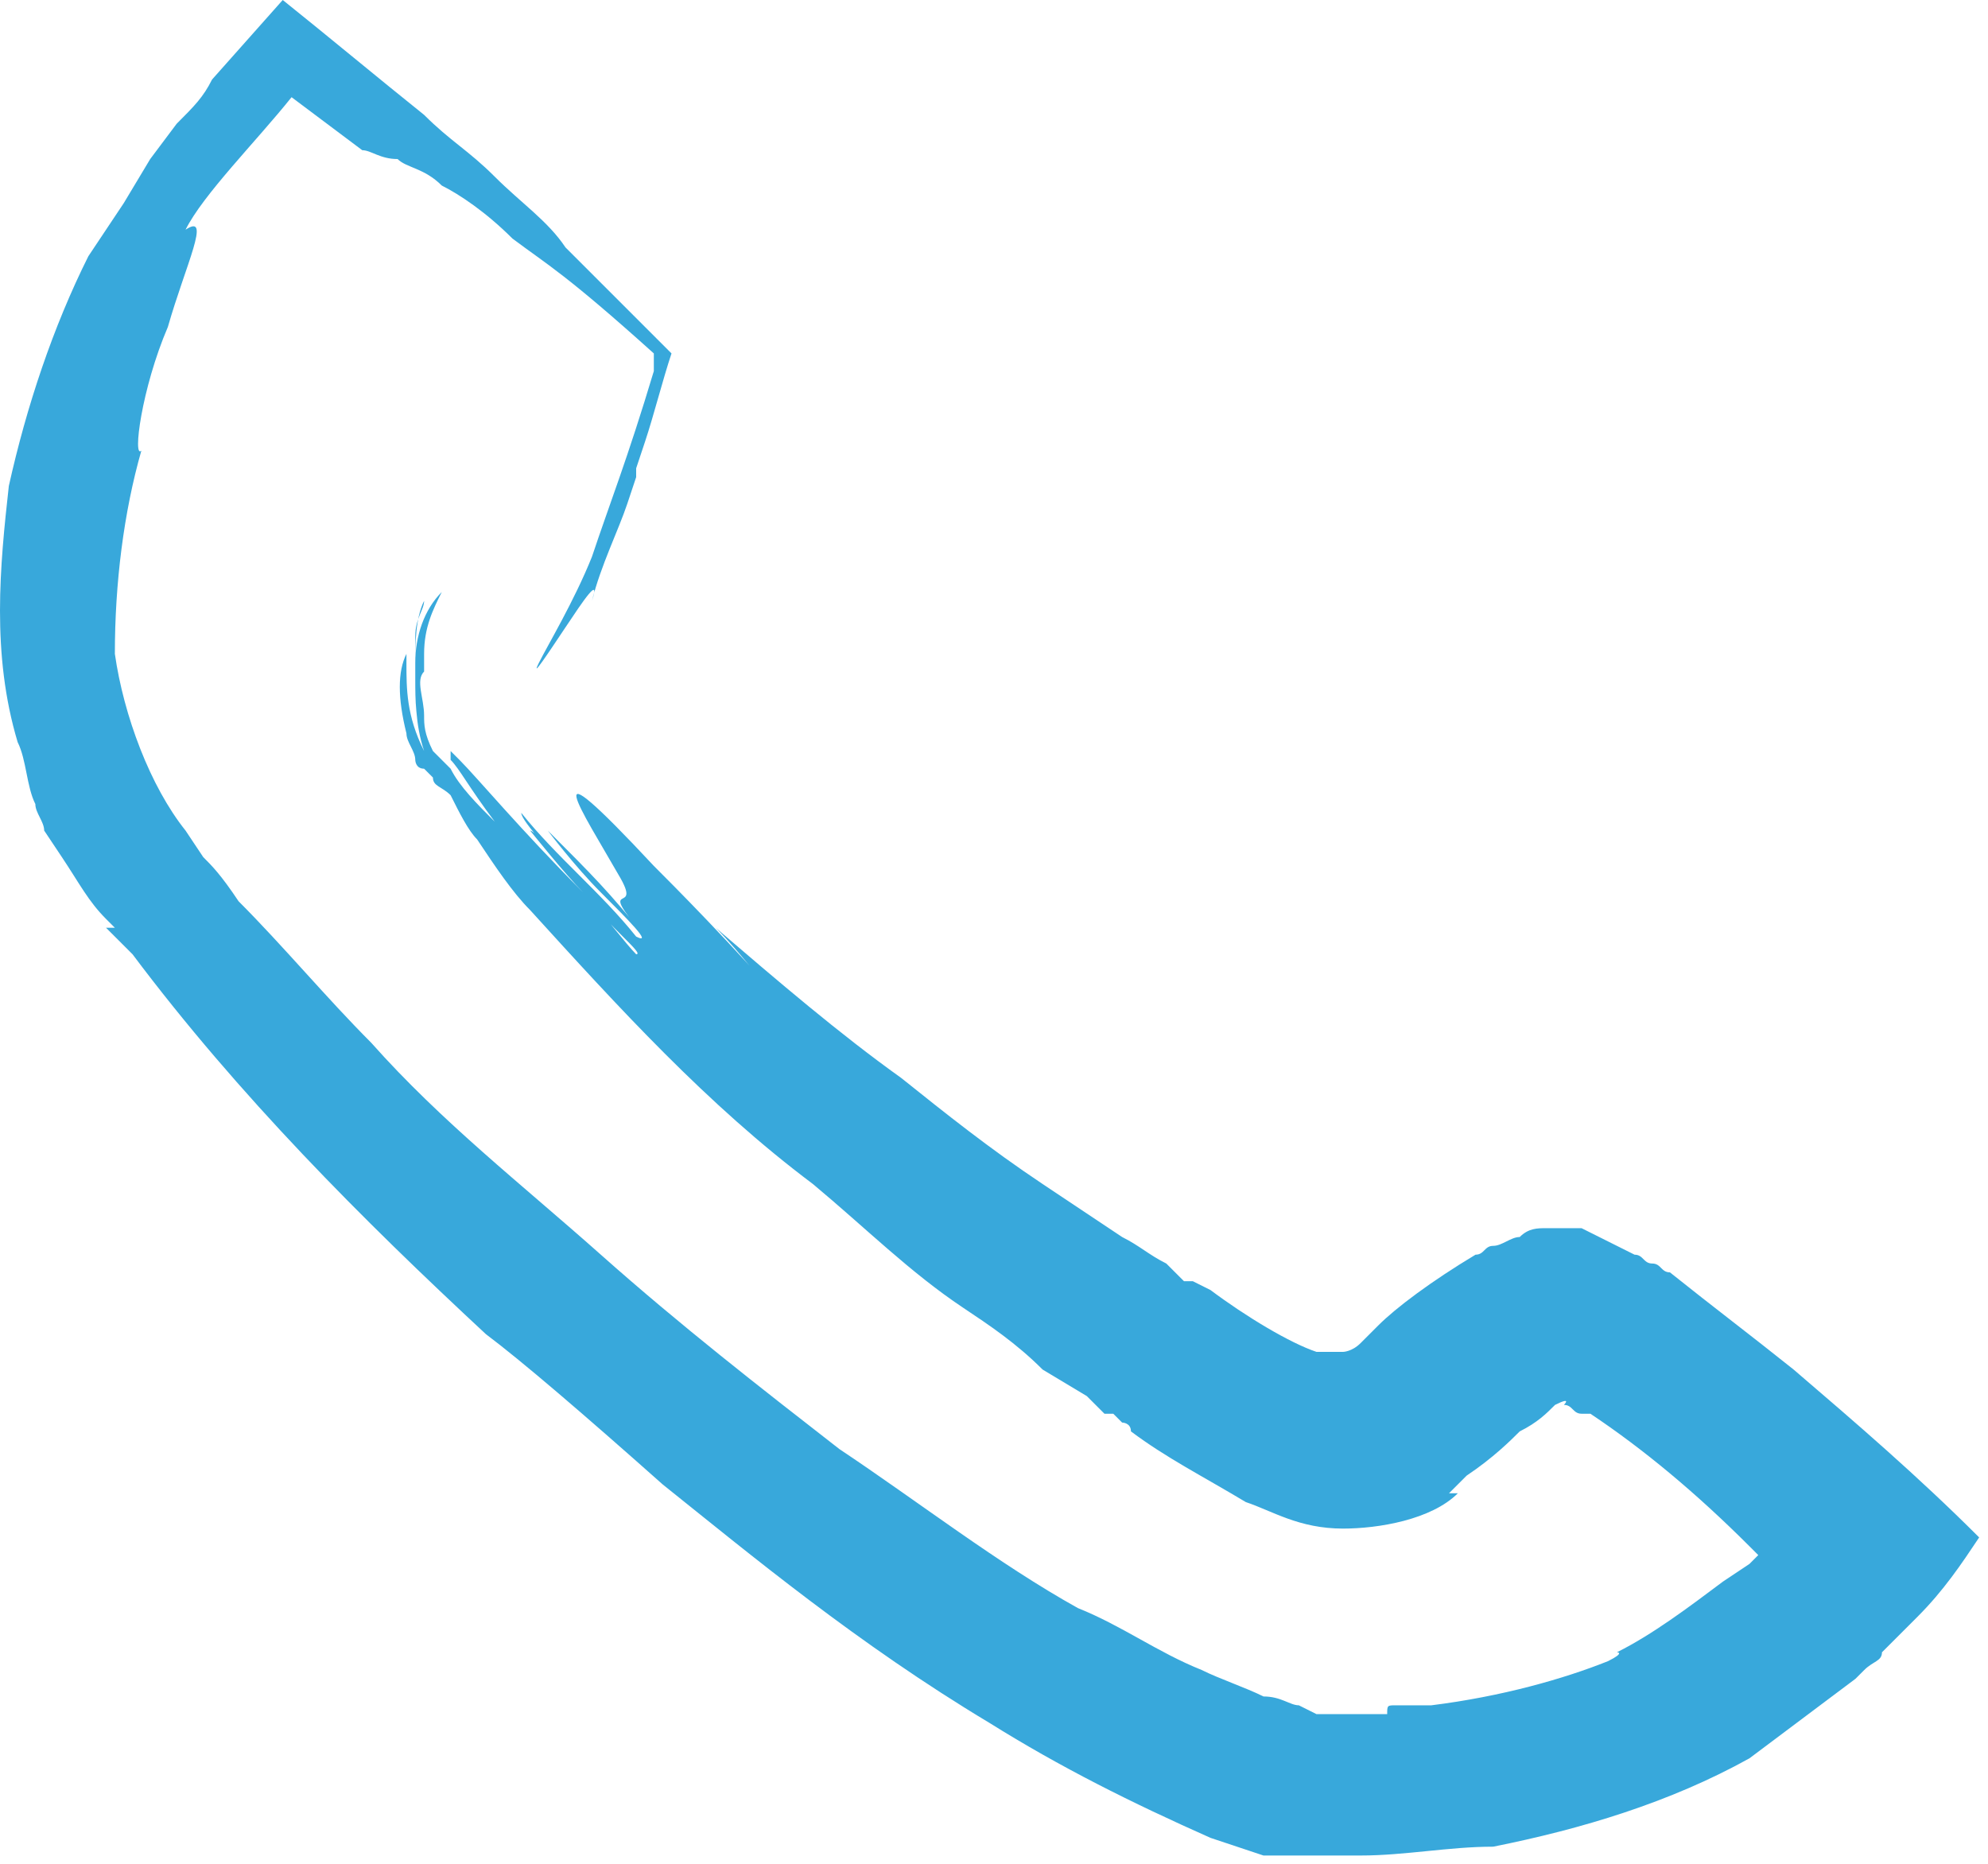 <?xml version="1.0" encoding="utf-8"?>
<!-- Generator: Adobe Illustrator 25.1.0, SVG Export Plug-In . SVG Version: 6.00 Build 0)  -->
<svg version="1.1" id="Layer_1" xmlns="http://www.w3.org/2000/svg" xmlns:xlink="http://www.w3.org/1999/xlink" x="0px" y="0px"
	 width="22.5px" height="21.1px" viewBox="0 0 22.5 21.1" style="enable-background:new 0 0 22.5 21.1;" xml:space="preserve">
<style type="text/css">
	.st0{fill:#38A8DB;}
</style>
<g>
	<path class="st0" d="M4.7,7.6l0-0.2c0,0,0,0,0,0.1C4.7,7.5,4.7,7.6,4.7,7.6L4.7,7.6z"/>
	<path class="st0" d="M4.7,7.5L4.7,7.5C4.7,7.4,4.7,7.4,4.7,7.5C4.7,7.4,4.7,7.5,4.7,7.5C4.7,7.5,4.6,7.5,4.7,7.5
		C4.7,7.5,4.7,7.5,4.7,7.5z"/>
	<path class="st0" d="M4.7,7.6l0-0.1C4.7,7.4,4.7,7.5,4.7,7.6C4.7,7.5,4.7,7.6,4.7,7.6C4.7,7.6,4.7,7.6,4.7,7.6z"/>
	<path class="st0" d="M20.3,15.5c-0.5-0.4-0.9-0.7-1.4-1.1c-0.1,0-0.1-0.1-0.2-0.1c-0.1,0-0.1-0.1-0.2-0.1c-0.2-0.1-0.4-0.2-0.6-0.3
		c0,0-0.1,0-0.2,0l-0.2,0c-0.1,0-0.2,0-0.3,0.1c-0.1,0-0.2,0.1-0.3,0.1c-0.1,0-0.1,0.1-0.2,0.1c-0.5,0.3-0.9,0.6-1.1,0.8
		c-0.1,0.1-0.2,0.2-0.2,0.2c-0.1,0.1-0.2,0.1-0.2,0.1c0,0-0.1,0-0.1,0l-0.1,0l-0.1,0c-0.3-0.1-0.8-0.4-1.2-0.7l-0.2-0.1
		c0,0,0,0-0.1,0l-0.2-0.2c-0.2-0.1-0.3-0.2-0.5-0.3c-0.3-0.2-0.6-0.4-0.9-0.6c-0.6-0.4-1.1-0.8-1.6-1.2c-0.7-0.5-1.4-1.1-2.1-1.7
		c0.3,0.3,0.5,0.6,0.8,0.9C8.3,10.7,7.6,10,7.4,9.8C6,8.3,6.6,9.2,7,9.9c0.3,0.5-0.3,0,0.3,0.7c-0.4-0.5-0.6-0.7-1.1-1.2
		c0,0,0.3,0.4,0.6,0.7c0.3,0.3,0.6,0.6,0.4,0.5c-0.4-0.5-0.9-0.9-1.3-1.4c0,0.1,0.4,0.5,0.7,0.9c0.3,0.4,0.7,0.7,0.6,0.7
		C7,10.6,6.1,9.4,6,9.4c0,0,0.4,0.5,0.6,0.7C5.9,9.4,5.4,8.8,5.2,8.6c0,0-0.1-0.1-0.1-0.1c0,0,0,0,0,0.1c0.1,0.1,0.2,0.3,0.5,0.7
		C5.4,9.1,5.2,8.9,5.1,8.7c0,0-0.1-0.1-0.2-0.2C4.8,8.3,4.8,8.2,4.8,8.1c0-0.2-0.1-0.4,0-0.5c0,0,0,0,0,0v0l0-0.1c0,0,0,0,0-0.1
		c0-0.3,0.1-0.5,0.2-0.7l0,0C4.8,6.9,4.7,7.2,4.7,7.5c0,0,0,0,0,0.1l0,0.1v0c0,0,0,0,0,0c0,0.2,0,0.5,0.1,0.7C4.7,8,4.7,7.8,4.7,7.5
		c0-0.2,0-0.5,0.1-0.7C4.8,6.9,4.7,7,4.7,7.2c0,0.1,0,0.2,0,0.3c0,0,0,0,0,0l0,0c0,0,0,0,0,0.1c0,0,0,0,0,0l0,0.1v0c0,0,0,0,0-0.1
		c0,0.3,0,0.6,0.1,0.9C4.6,8.1,4.6,7.8,4.6,7.5c0-0.1,0-0.1,0-0.2c0,0,0,0,0,0.1l0,0c-0.1,0.2-0.1,0.5,0,0.9c0,0.1,0.1,0.2,0.1,0.3
		c0,0,0,0.1,0.1,0.1l0.1,0.1C4.9,8.9,5,8.9,5.1,9c0.1,0.2,0.2,0.4,0.3,0.5c0.2,0.3,0.4,0.6,0.6,0.8c1,1.1,2,2.2,3.2,3.1
		c0.6,0.5,1.1,1,1.7,1.4c0.3,0.2,0.6,0.4,0.9,0.7l0.5,0.3l0.2,0.2l0.1,0l0.1,0.1c0,0,0.1,0,0.1,0.1c0.4,0.3,0.8,0.5,1.3,0.8
		c0.3,0.1,0.6,0.3,1.1,0.3c0.4,0,1-0.1,1.3-0.4c0,0-0.1,0-0.1,0c0,0,0,0,0.2-0.2c0.3-0.2,0.5-0.4,0.6-0.5c0.2-0.1,0.3-0.2,0.4-0.3
		c0.2-0.1,0.1,0,0.1,0c0,0,0,0,0,0c0.1,0,0.1,0.1,0.2,0.1c0,0,0.1,0,0.1,0c0.6,0.4,1.2,0.9,1.8,1.5l0.1,0.1c0,0,0,0,0,0l0,0l0,0
		c0,0,0,0,0,0c0,0,0,0,0,0c0,0,0,0,0,0l-0.1,0.1l-0.3,0.2c-0.4,0.3-0.8,0.6-1.2,0.8c0,0,0.1,0-0.1,0.1c-0.5,0.2-1.2,0.4-2,0.5
		c-0.1,0-0.2,0-0.4,0c-0.1,0-0.1,0-0.1,0.1c-0.2,0-0.4,0-0.5,0c-0.1,0-0.2,0-0.2,0l-0.1,0c0,0,0,0,0,0c0,0,0,0,0,0l-0.2-0.1
		c-0.1,0-0.2-0.1-0.4-0.1c-0.2-0.1-0.5-0.2-0.7-0.3c-0.5-0.2-0.9-0.5-1.4-0.7c-0.9-0.5-1.8-1.2-2.7-1.8c-0.9-0.7-1.8-1.4-2.7-2.2
		c-0.9-0.8-1.8-1.5-2.6-2.4c-0.5-0.5-1-1.1-1.5-1.6C2.5,9.9,2.4,9.8,2.3,9.7L2.1,9.4C1.7,8.9,1.4,8.1,1.3,7.4
		C1.3,6.6,1.4,5.8,1.6,5.1c-0.1,0.1,0-0.7,0.3-1.4C2.1,3,2.4,2.4,2.1,2.6c0.2-0.4,0.8-1,1.2-1.5c0.4,0.3,0.8,0.6,0.8,0.6
		c0.1,0,0.2,0.1,0.4,0.1C4.6,1.9,4.8,1.9,5,2.1c0.2,0.1,0.5,0.3,0.8,0.6C6.2,3,6.4,3.1,7.4,4c0,0,0,0.1,0,0.2
		C7.1,5.2,6.9,5.7,6.7,6.3c-0.2,0.5-0.5,1-0.6,1.2C6,7.7,6.2,7.4,6.4,7.1c0.2-0.3,0.4-0.6,0.3-0.3C6.8,6.4,7,6,7.1,5.7l0.1-0.3
		l0-0.1L7.3,5C7.4,4.7,7.5,4.3,7.6,4L6.4,2.8C6.2,2.5,5.9,2.3,5.6,2S5.1,1.6,4.8,1.3C4.3,0.9,3.7,0.4,3.2,0L2.4,0.9
		C2.3,1.1,2.2,1.2,2,1.4L1.7,1.8L1.4,2.3L1,2.9C0.6,3.7,0.3,4.6,0.1,5.5C0,6.4-0.1,7.4,0.2,8.4c0.1,0.2,0.1,0.5,0.2,0.7
		c0,0.1,0.1,0.2,0.1,0.3l0.2,0.3C0.9,10,1,10.2,1.2,10.4l0.1,0.1l-0.1,0l0.3,0.3c1.2,1.6,2.6,3,4,4.3c0.4,0.3,1.1,0.9,2,1.7
		c1,0.8,2.2,1.8,3.7,2.7c0.8,0.5,1.6,0.9,2.5,1.3l0.3,0.1l0.3,0.1c0.1,0,0.2,0,0.3,0l0.4,0c0.1,0,0.2,0,0.4,0c0.5,0,1-0.1,1.5-0.1
		c1-0.2,2-0.5,2.9-1c0.4-0.3,0.8-0.6,1.2-0.9l0.1-0.1c0.1-0.1,0.2-0.1,0.2-0.2c0.1-0.1,0.3-0.3,0.4-0.4c0.3-0.3,0.5-0.6,0.7-0.9
		C21.7,16.7,21,16.1,20.3,15.5z"/>
</g>
</svg>
